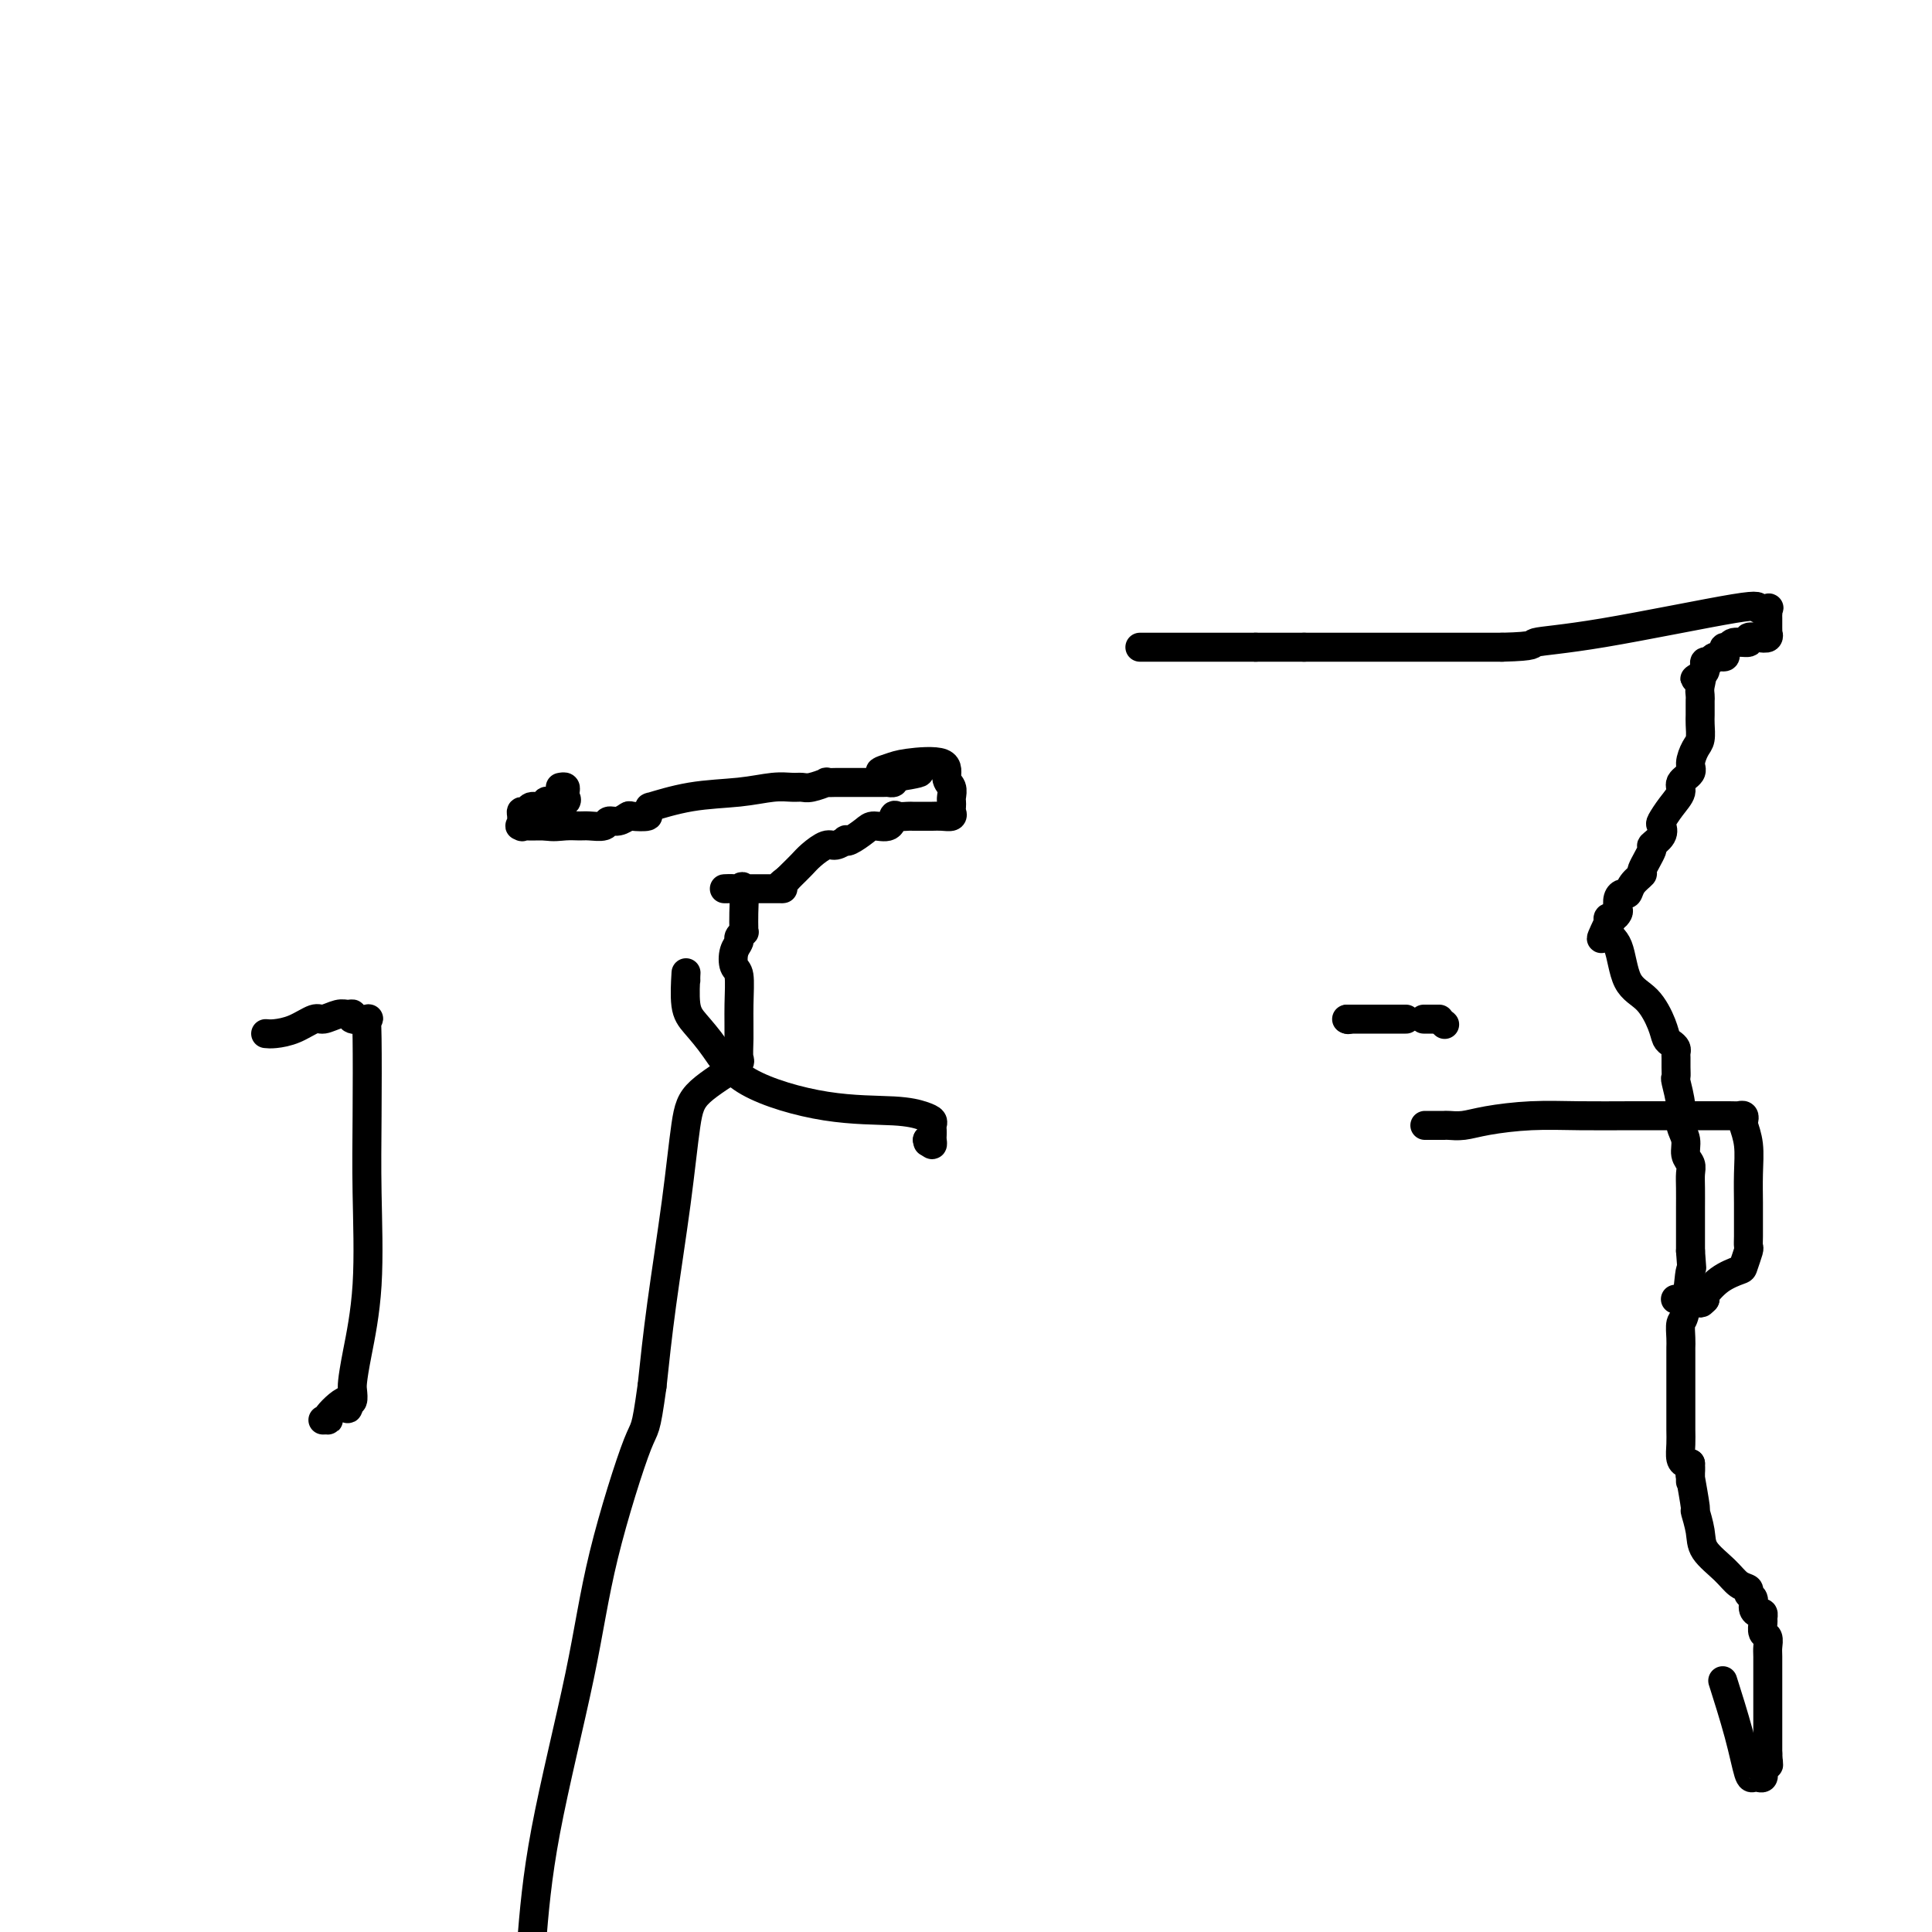 <svg viewBox='0 0 400 400' version='1.1' xmlns='http://www.w3.org/2000/svg' xmlns:xlink='http://www.w3.org/1999/xlink'><g fill='none' stroke='#000000' stroke-width='6' stroke-linecap='round' stroke-linejoin='round'><path d='M236,134c0.517,0.000 1.033,0.000 1,0c-0.033,0.000 -0.616,0.000 0,0c0.616,0.000 2.430,0.000 4,0c1.570,0.000 2.897,0.000 4,0c1.103,0.000 1.983,0.000 3,0c1.017,0.000 2.170,0.000 3,0c0.830,0.000 1.336,0.000 2,0c0.664,0.000 1.487,0.000 2,0c0.513,0.000 0.715,0.000 1,0c0.285,0.000 0.654,0.000 1,0c0.346,0.000 0.670,0.000 1,0c0.330,0.000 0.666,0.000 1,0c0.334,0.000 0.667,0.000 1,0'/><path d='M260,134c3.665,0.000 0.828,0.000 0,0c-0.828,0.000 0.352,0.000 1,0c0.648,0.000 0.765,0.000 1,0c0.235,0.000 0.588,0.000 1,0c0.412,0.000 0.884,0.000 1,0c0.116,0.000 -0.123,0.000 0,0c0.123,0.000 0.606,0.000 1,0c0.394,0.000 0.697,0.000 1,0c0.303,0.000 0.606,0.000 1,0c0.394,0.000 0.879,0.000 1,0c0.121,0.000 -0.121,0.000 0,0c0.121,0.000 0.606,0.000 1,0c0.394,0.000 0.697,0.000 1,0'/><path d='M270,134c1.948,0.000 1.817,0.000 2,0c0.183,0.000 0.679,0.000 1,0c0.321,0.000 0.468,0.000 1,0c0.532,0.000 1.451,0.000 2,0c0.549,0.000 0.729,0.000 1,0c0.271,0.000 0.632,0.000 1,0c0.368,0.000 0.743,0.000 1,0c0.257,0.000 0.396,0.000 1,0c0.604,0.000 1.671,0.000 2,0c0.329,0.000 -0.081,0.000 0,0c0.081,0.000 0.654,0.000 1,0c0.346,0.000 0.466,0.000 1,0c0.534,0.000 1.482,0.000 2,0c0.518,0.000 0.605,0.000 1,0c0.395,-0.000 1.096,-0.000 2,0c0.904,0.000 2.010,0.000 3,0c0.990,-0.000 1.863,-0.000 3,0c1.137,0.000 2.537,0.000 4,0c1.463,-0.000 2.989,-0.000 5,0c2.011,0.000 4.505,0.000 7,0'/><path d='M311,134c7.498,-0.186 5.744,-0.652 7,-1c1.256,-0.348 5.524,-0.578 14,-2c8.476,-1.422 21.161,-4.037 27,-5c5.839,-0.963 4.833,-0.273 5,0c0.167,0.273 1.509,0.129 2,0c0.491,-0.129 0.132,-0.242 0,0c-0.132,0.242 -0.035,0.838 0,1c0.035,0.162 0.010,-0.110 0,0c-0.010,0.110 -0.003,0.603 0,1c0.003,0.397 0.002,0.699 0,1c-0.002,0.301 -0.006,0.603 0,1c0.006,0.397 0.021,0.890 0,1c-0.021,0.110 -0.080,-0.163 0,0c0.080,0.163 0.298,0.760 0,1c-0.298,0.240 -1.112,0.121 -2,0c-0.888,-0.121 -1.849,-0.243 -2,0c-0.151,0.243 0.509,0.852 0,1c-0.509,0.148 -2.187,-0.167 -3,0c-0.813,0.167 -0.761,0.814 -1,1c-0.239,0.186 -0.771,-0.090 -1,0c-0.229,0.090 -0.156,0.545 0,1c0.156,0.455 0.395,0.909 0,1c-0.395,0.091 -1.426,-0.183 -2,0c-0.574,0.183 -0.693,0.823 -1,1c-0.307,0.177 -0.804,-0.107 -1,0c-0.196,0.107 -0.091,0.606 0,1c0.091,0.394 0.169,0.684 0,1c-0.169,0.316 -0.584,0.658 -1,1'/><path d='M352,140c-2.166,1.300 -0.580,0.049 0,0c0.580,-0.049 0.156,1.103 0,2c-0.156,0.897 -0.042,1.537 0,2c0.042,0.463 0.012,0.747 0,1c-0.012,0.253 -0.006,0.475 0,1c0.006,0.525 0.011,1.352 0,2c-0.011,0.648 -0.039,1.118 0,2c0.039,0.882 0.146,2.176 0,3c-0.146,0.824 -0.545,1.179 -1,2c-0.455,0.821 -0.965,2.109 -1,3c-0.035,0.891 0.404,1.384 0,2c-0.404,0.616 -1.650,1.355 -2,2c-0.350,0.645 0.196,1.198 0,2c-0.196,0.802 -1.132,1.855 -2,3c-0.868,1.145 -1.666,2.384 -2,3c-0.334,0.616 -0.203,0.610 0,1c0.203,0.390 0.477,1.175 0,2c-0.477,0.825 -1.704,1.691 -2,2c-0.296,0.309 0.338,0.062 0,1c-0.338,0.938 -1.648,3.060 -2,4c-0.352,0.940 0.256,0.699 0,1c-0.256,0.301 -1.375,1.145 -2,2c-0.625,0.855 -0.755,1.720 -1,2c-0.245,0.280 -0.604,-0.026 -1,0c-0.396,0.026 -0.828,0.385 -1,1c-0.172,0.615 -0.085,1.488 0,2c0.085,0.512 0.167,0.663 0,1c-0.167,0.337 -0.583,0.860 -1,1c-0.417,0.140 -0.833,-0.103 -1,0c-0.167,0.103 -0.083,0.551 0,1'/><path d='M333,191c-2.912,6.066 -0.691,2.231 0,1c0.691,-1.231 -0.148,0.141 0,1c0.148,0.859 1.282,1.204 2,3c0.718,1.796 1.018,5.045 2,7c0.982,1.955 2.645,2.618 4,4c1.355,1.382 2.402,3.484 3,5c0.598,1.516 0.749,2.447 1,3c0.251,0.553 0.603,0.728 1,1c0.397,0.272 0.839,0.641 1,1c0.161,0.359 0.042,0.709 0,1c-0.042,0.291 -0.007,0.524 0,1c0.007,0.476 -0.013,1.194 0,2c0.013,0.806 0.060,1.699 0,2c-0.060,0.301 -0.227,0.010 0,1c0.227,0.990 0.849,3.263 1,5c0.151,1.737 -0.170,2.940 0,4c0.170,1.060 0.830,1.976 1,3c0.170,1.024 -0.151,2.155 0,3c0.151,0.845 0.772,1.405 1,2c0.228,0.595 0.061,1.225 0,2c-0.061,0.775 -0.016,1.694 0,3c0.016,1.306 0.004,3.000 0,4c-0.004,1.000 -0.001,1.308 0,2c0.001,0.692 0.000,1.769 0,3c-0.000,1.231 -0.000,2.615 0,4'/><path d='M350,259c0.509,6.956 0.280,3.345 0,4c-0.280,0.655 -0.611,5.576 -1,8c-0.389,2.424 -0.836,2.352 -1,3c-0.164,0.648 -0.044,2.015 0,3c0.044,0.985 0.012,1.587 0,2c-0.012,0.413 -0.003,0.635 0,1c0.003,0.365 0.001,0.871 0,1c-0.001,0.129 -0.000,-0.120 0,0c0.000,0.120 0.000,0.610 0,1c-0.000,0.390 -0.000,0.682 0,1c0.000,0.318 0.000,0.663 0,1c-0.000,0.337 -0.000,0.667 0,1c0.000,0.333 0.000,0.667 0,1c-0.000,0.333 -0.000,0.663 0,1c0.000,0.337 0.000,0.682 0,1c-0.000,0.318 -0.000,0.611 0,1c0.000,0.389 0.000,0.876 0,1c-0.000,0.124 -0.000,-0.115 0,0c0.000,0.115 0.000,0.586 0,1c-0.000,0.414 -0.001,0.773 0,1c0.001,0.227 0.003,0.324 0,1c-0.003,0.676 -0.012,1.933 0,3c0.012,1.067 0.044,1.946 0,3c-0.044,1.054 -0.166,2.284 0,3c0.166,0.716 0.619,0.919 1,1c0.381,0.081 0.691,0.041 1,0'/><path d='M350,303c-0.005,6.963 -0.016,2.370 0,1c0.016,-1.370 0.061,0.482 0,1c-0.061,0.518 -0.226,-0.298 0,1c0.226,1.298 0.844,4.710 1,6c0.156,1.290 -0.149,0.458 0,1c0.149,0.542 0.752,2.460 1,4c0.248,1.540 0.142,2.703 1,4c0.858,1.297 2.679,2.728 4,4c1.321,1.272 2.143,2.386 3,3c0.857,0.614 1.749,0.729 2,1c0.251,0.271 -0.139,0.699 0,1c0.139,0.301 0.808,0.476 1,1c0.192,0.524 -0.092,1.396 0,2c0.092,0.604 0.559,0.939 1,1c0.441,0.061 0.854,-0.153 1,0c0.146,0.153 0.025,0.674 0,1c-0.025,0.326 0.046,0.455 0,1c-0.046,0.545 -0.208,1.504 0,2c0.208,0.496 0.788,0.530 1,1c0.212,0.470 0.057,1.376 0,2c-0.057,0.624 -0.015,0.967 0,2c0.015,1.033 0.004,2.756 0,4c-0.004,1.244 -0.001,2.009 0,3c0.001,0.991 0.000,2.207 0,3c-0.000,0.793 -0.000,1.161 0,2c0.000,0.839 0.000,2.149 0,3c-0.000,0.851 -0.000,1.243 0,2c0.000,0.757 0.000,1.878 0,3'/><path d='M366,363c0.214,4.449 0.251,1.570 0,1c-0.251,-0.570 -0.788,1.167 -1,2c-0.212,0.833 -0.098,0.761 0,1c0.098,0.239 0.179,0.790 0,1c-0.179,0.210 -0.619,0.079 -1,0c-0.381,-0.079 -0.701,-0.107 -1,0c-0.299,0.107 -0.575,0.348 -1,-1c-0.425,-1.348 -0.999,-4.286 -2,-8c-1.001,-3.714 -2.429,-8.204 -3,-10c-0.571,-1.796 -0.286,-0.898 0,0'/><path d='M116,163c0.424,-0.081 0.849,-0.162 1,0c0.151,0.162 0.030,0.565 0,1c-0.030,0.435 0.031,0.900 0,1c-0.031,0.100 -0.154,-0.165 0,0c0.154,0.165 0.584,0.761 0,1c-0.584,0.239 -2.184,0.120 -3,0c-0.816,-0.120 -0.849,-0.243 -1,0c-0.151,0.243 -0.418,0.851 -1,1c-0.582,0.149 -1.477,-0.163 -2,0c-0.523,0.163 -0.675,0.800 -1,1c-0.325,0.200 -0.823,-0.037 -1,0c-0.177,0.037 -0.034,0.350 0,1c0.034,0.650 -0.043,1.638 0,2c0.043,0.362 0.204,0.097 0,0c-0.204,-0.097 -0.773,-0.028 0,0c0.773,0.028 2.886,0.014 5,0'/><path d='M113,171c1.518,0.308 2.812,0.079 4,0c1.188,-0.079 2.271,-0.006 3,0c0.729,0.006 1.103,-0.055 2,0c0.897,0.055 2.318,0.225 3,0c0.682,-0.225 0.625,-0.844 1,-1c0.375,-0.156 1.181,0.152 2,0c0.819,-0.152 1.650,-0.763 2,-1c0.350,-0.237 0.217,-0.100 1,0c0.783,0.100 2.480,0.164 3,0c0.520,-0.164 -0.138,-0.554 0,-1c0.138,-0.446 1.071,-0.946 1,-1c-0.071,-0.054 -1.148,0.340 0,0c1.148,-0.340 4.520,-1.412 8,-2c3.480,-0.588 7.066,-0.693 10,-1c2.934,-0.307 5.215,-0.818 7,-1c1.785,-0.182 3.075,-0.035 4,0c0.925,0.035 1.484,-0.043 2,0c0.516,0.043 0.988,0.208 2,0c1.012,-0.208 2.564,-0.788 3,-1c0.436,-0.212 -0.244,-0.057 0,0c0.244,0.057 1.413,0.015 2,0c0.587,-0.015 0.594,-0.004 1,0c0.406,0.004 1.211,0.001 2,0c0.789,-0.001 1.560,-0.000 2,0c0.440,0.000 0.548,-0.000 1,0c0.452,0.000 1.249,0.001 2,0c0.751,-0.001 1.455,-0.003 2,0c0.545,0.003 0.930,0.011 1,0c0.070,-0.011 -0.173,-0.041 0,0c0.173,0.041 0.764,0.155 1,0c0.236,-0.155 0.118,-0.577 0,-1'/><path d='M185,161c10.947,-1.726 2.316,-1.041 -1,-1c-3.316,0.041 -1.315,-0.561 0,-1c1.315,-0.439 1.946,-0.713 4,-1c2.054,-0.287 5.531,-0.585 7,0c1.469,0.585 0.930,2.055 1,3c0.070,0.945 0.750,1.366 1,2c0.250,0.634 0.068,1.480 0,2c-0.068,0.520 -0.024,0.714 0,1c0.024,0.286 0.029,0.665 0,1c-0.029,0.335 -0.090,0.626 0,1c0.090,0.374 0.333,0.832 0,1c-0.333,0.168 -1.240,0.045 -2,0c-0.760,-0.045 -1.373,-0.011 -2,0c-0.627,0.011 -1.268,0.001 -2,0c-0.732,-0.001 -1.556,0.007 -2,0c-0.444,-0.007 -0.507,-0.031 -1,0c-0.493,0.031 -1.415,0.115 -2,0c-0.585,-0.115 -0.832,-0.430 -1,0c-0.168,0.430 -0.256,1.604 -1,2c-0.744,0.396 -2.145,0.014 -3,0c-0.855,-0.014 -1.163,0.340 -2,1c-0.837,0.660 -2.201,1.625 -3,2c-0.799,0.375 -1.033,0.159 -1,0c0.033,-0.159 0.332,-0.261 0,0c-0.332,0.261 -1.297,0.886 -2,1c-0.703,0.114 -1.144,-0.282 -2,0c-0.856,0.282 -2.126,1.240 -3,2c-0.874,0.760 -1.351,1.320 -2,2c-0.649,0.680 -1.471,1.480 -2,2c-0.529,0.520 -0.764,0.760 -1,1'/><path d='M163,182c-2.973,2.155 -1.405,2.041 -1,2c0.405,-0.041 -0.353,-0.011 -1,0c-0.647,0.011 -1.184,0.003 -2,0c-0.816,-0.003 -1.911,-0.001 -3,0c-1.089,0.001 -2.174,0.001 -3,0c-0.826,-0.001 -1.395,-0.005 -2,0c-0.605,0.005 -1.248,0.017 -1,0c0.248,-0.017 1.387,-0.065 2,0c0.613,0.065 0.700,0.242 1,0c0.300,-0.242 0.814,-0.903 1,0c0.186,0.903 0.046,3.369 0,5c-0.046,1.631 0.003,2.425 0,3c-0.003,0.575 -0.057,0.929 0,1c0.057,0.071 0.224,-0.142 0,0c-0.224,0.142 -0.841,0.640 -1,1c-0.159,0.360 0.139,0.582 0,1c-0.139,0.418 -0.717,1.031 -1,2c-0.283,0.969 -0.273,2.294 0,3c0.273,0.706 0.808,0.791 1,2c0.192,1.209 0.042,3.540 0,6c-0.042,2.460 0.025,5.049 0,7c-0.025,1.951 -0.141,3.266 0,4c0.141,0.734 0.540,0.888 -1,2c-1.540,1.112 -5.018,3.182 -7,5c-1.982,1.818 -2.470,3.384 -3,7c-0.530,3.616 -1.104,9.281 -2,16c-0.896,6.719 -2.113,14.491 -3,21c-0.887,6.509 -1.443,11.754 -2,17'/><path d='M135,287c-1.391,9.966 -1.370,7.880 -3,12c-1.630,4.120 -4.911,14.444 -7,23c-2.089,8.556 -2.985,15.342 -5,25c-2.015,9.658 -5.147,22.188 -7,32c-1.853,9.812 -2.426,16.906 -3,24'/><path d='M142,203c-0.010,-0.266 -0.019,-0.531 0,-1c0.019,-0.469 0.068,-1.141 0,0c-0.068,1.141 -0.251,4.096 0,6c0.251,1.904 0.937,2.758 2,4c1.063,1.242 2.504,2.872 4,5c1.496,2.128 3.046,4.755 7,7c3.954,2.245 10.313,4.107 16,5c5.687,0.893 10.701,0.817 14,1c3.299,0.183 4.884,0.627 6,1c1.116,0.373 1.763,0.677 2,1c0.237,0.323 0.064,0.665 0,1c-0.064,0.335 -0.020,0.661 0,1c0.020,0.339 0.016,0.689 0,1c-0.016,0.311 -0.043,0.584 0,1c0.043,0.416 0.155,0.976 0,1c-0.155,0.024 -0.578,-0.488 -1,-1'/><path d='M192,236c0.167,0.833 0.083,0.417 0,0'/><path d='M55,214c0.503,0.050 1.006,0.101 2,0c0.994,-0.101 2.479,-0.352 4,-1c1.521,-0.648 3.078,-1.691 4,-2c0.922,-0.309 1.211,0.117 2,0c0.789,-0.117 2.079,-0.777 3,-1c0.921,-0.223 1.472,-0.008 2,0c0.528,0.008 1.031,-0.192 1,0c-0.031,0.192 -0.597,0.776 0,1c0.597,0.224 2.356,0.090 3,0c0.644,-0.090 0.174,-0.134 0,0c-0.174,0.134 -0.053,0.446 0,4c0.053,3.554 0.039,10.349 0,16c-0.039,5.651 -0.102,10.157 0,16c0.102,5.843 0.368,13.023 0,19c-0.368,5.977 -1.369,10.751 -2,14c-0.631,3.249 -0.891,4.974 -1,6c-0.109,1.026 -0.068,1.353 0,2c0.068,0.647 0.162,1.613 0,2c-0.162,0.387 -0.581,0.193 -1,0'/><path d='M72,290c-0.372,3.547 0.699,0.415 0,0c-0.699,-0.415 -3.167,1.889 -4,3c-0.833,1.111 -0.032,1.030 0,1c0.032,-0.030 -0.705,-0.009 -1,0c-0.295,0.009 -0.147,0.004 0,0'/><path d='M295,233c0.223,0.000 0.446,0.001 1,0c0.554,-0.001 1.439,-0.003 2,0c0.561,0.003 0.800,0.011 1,0c0.200,-0.011 0.363,-0.041 1,0c0.637,0.041 1.750,0.155 3,0c1.250,-0.155 2.638,-0.577 5,-1c2.362,-0.423 5.697,-0.845 9,-1c3.303,-0.155 6.572,-0.041 10,0c3.428,0.041 7.013,0.010 11,0c3.987,-0.010 8.375,0.001 12,0c3.625,-0.001 6.487,-0.013 8,0c1.513,0.013 1.677,0.052 2,0c0.323,-0.052 0.804,-0.197 1,0c0.196,0.197 0.105,0.734 0,1c-0.105,0.266 -0.224,0.262 0,1c0.224,0.738 0.792,2.217 1,4c0.208,1.783 0.055,3.868 0,6c-0.055,2.132 -0.014,4.309 0,6c0.014,1.691 0.000,2.894 0,4c-0.000,1.106 0.014,2.113 0,3c-0.014,0.887 -0.054,1.654 0,2c0.054,0.346 0.203,0.272 0,1c-0.203,0.728 -0.758,2.257 -1,3c-0.242,0.743 -0.170,0.699 -1,1c-0.830,0.301 -2.563,0.947 -4,2c-1.437,1.053 -2.579,2.514 -3,3c-0.421,0.486 -0.120,-0.004 0,0c0.120,0.004 0.060,0.502 0,1'/><path d='M353,269c-1.469,1.547 -0.641,0.415 -1,0c-0.359,-0.415 -1.904,-0.112 -3,0c-1.096,0.112 -1.742,0.032 -2,0c-0.258,-0.032 -0.129,-0.016 0,0'/><path d='M299,212c0.000,0.000 0.100,0.100 0.1,0.1'/><path d='M298,211c-1.250,0.000 -2.500,0.000 -3,0c-0.500,0.000 -0.250,0.000 0,0'/><path d='M291,211c0.090,0.000 0.180,0.000 0,0c-0.180,0.000 -0.630,0.000 -1,0c-0.370,0.000 -0.660,0.000 -1,0c-0.340,-0.000 -0.730,0.000 -2,0c-1.270,0.000 -3.419,0.000 -5,0c-1.581,0.000 -2.595,0.000 -3,0c-0.405,0.000 -0.203,0.000 0,0'/><path d='M279,211c0.000,0.000 0.100,0.100 0.1,0.1'/></g>
</svg>